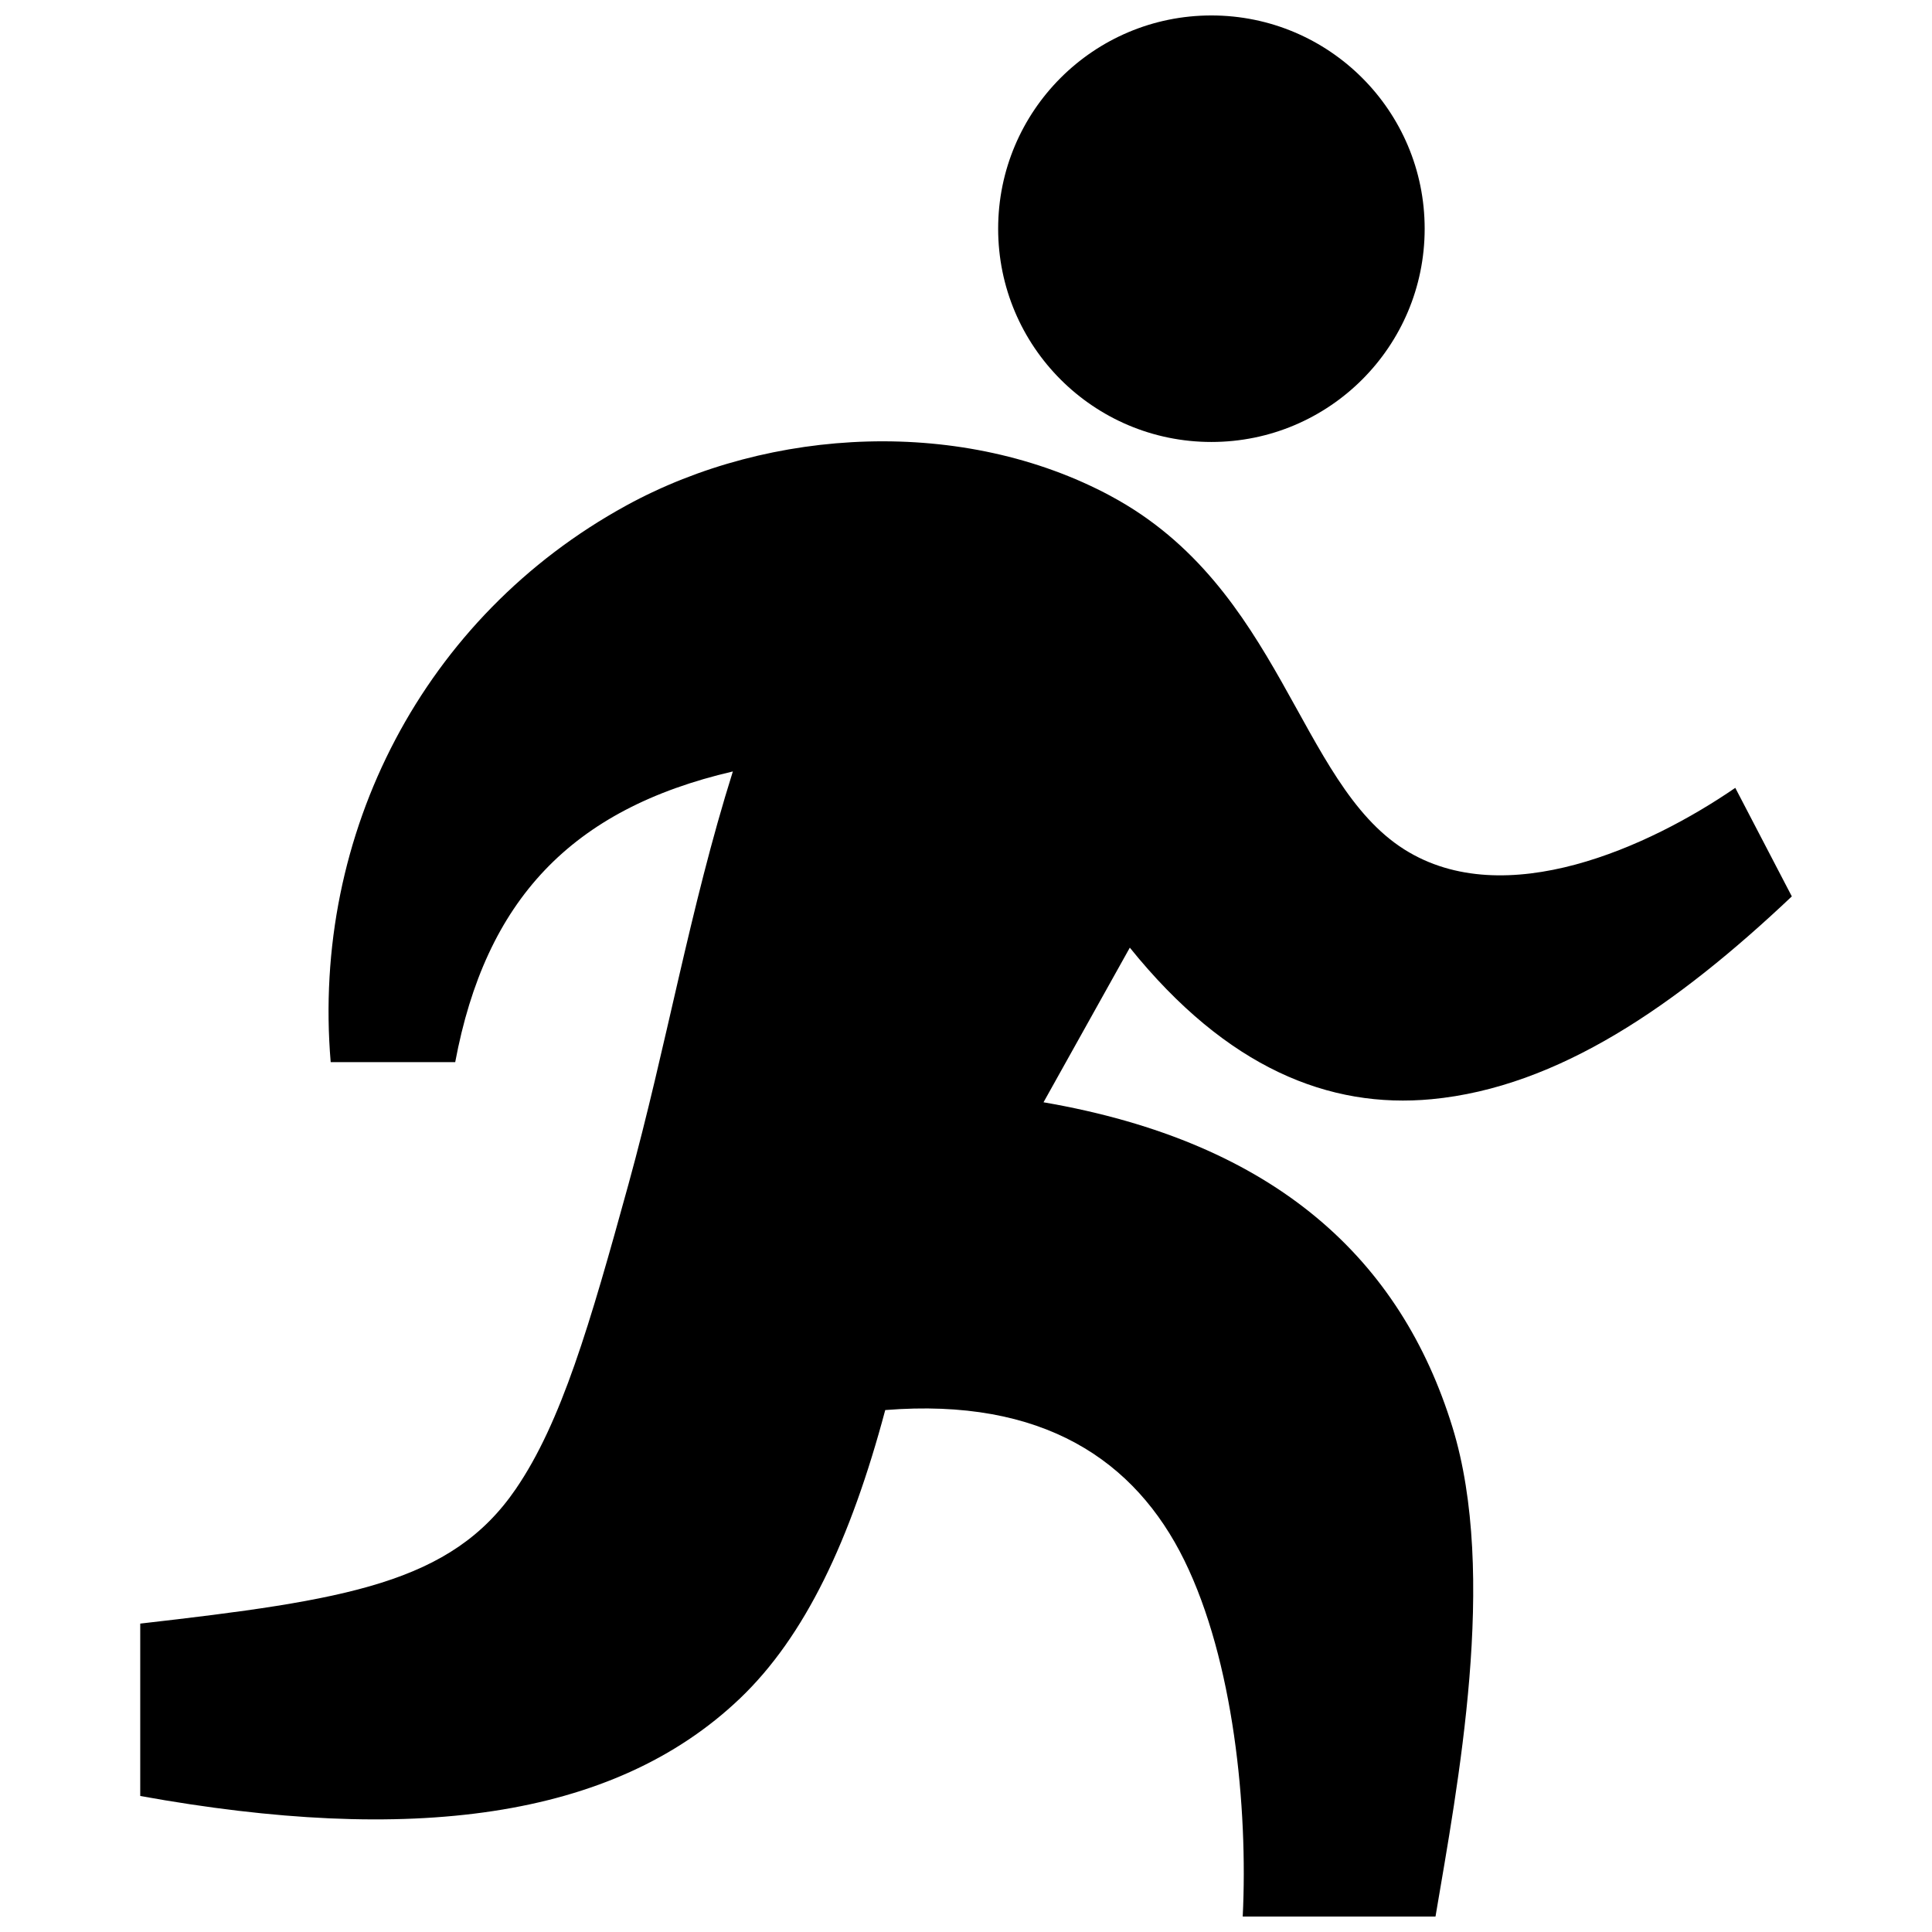 <?xml version="1.0" encoding="UTF-8"?>
<!-- Uploaded to: ICON Repo, www.iconrepo.com, Generator: ICON Repo Mixer Tools -->
<svg width="800px" height="800px" version="1.1" viewBox="144 144 512 512" xmlns="http://www.w3.org/2000/svg">
 <defs>
  <clipPath id="a">
   <path d="m181 148.09h438v503.81h-438z"/>
  </clipPath>
 </defs>
 <g clip-path="url(#a)">
  <path d="m408.52 204.61c0 31.215 25.301 56.516 56.516 56.516 31.215 0 56.516-25.301 56.516-56.516 0.004-31.203-25.297-56.516-56.523-56.516-31.219 0-56.508 25.312-56.508 56.516m29.836 70.836c-38.914-20.867-90.039-18.48-128.4 2.527-53.637 29.363-83.449 86.938-78.32 147.5h33c8.02-42.863 30.711-67.078 73.578-77.031-11.426 36.324-17.562 72.73-27.66 109.39-10.27 37.281-17.773 63.098-29.867 80.77-17.098 25-44.93 29.422-99.523 35.668v45.684c71.371 12.906 125.17 6.328 158.89-25.805 17.281-16.465 29.344-42.02 38.543-76.469 41.805-3.356 66.262 13.332 79.281 39.863 13.027 26.562 16.879 65.414 15.457 94.363h51.086c5.863-34.773 16.586-90.543 4.473-129.76-13.594-44.043-46.453-75.371-108.35-86.031l22.871-40.98c25.773 31.992 52.91 42.715 79.965 40.164 33.562-3.164 64.949-24.879 95.473-53.746l-14.984-28.766c-22.703 15.598-61.012 33.172-87.691 16.332-28.188-17.777-32.578-69.398-77.82-93.664z" fill-rule="evenodd"/>
 </g>
</svg>